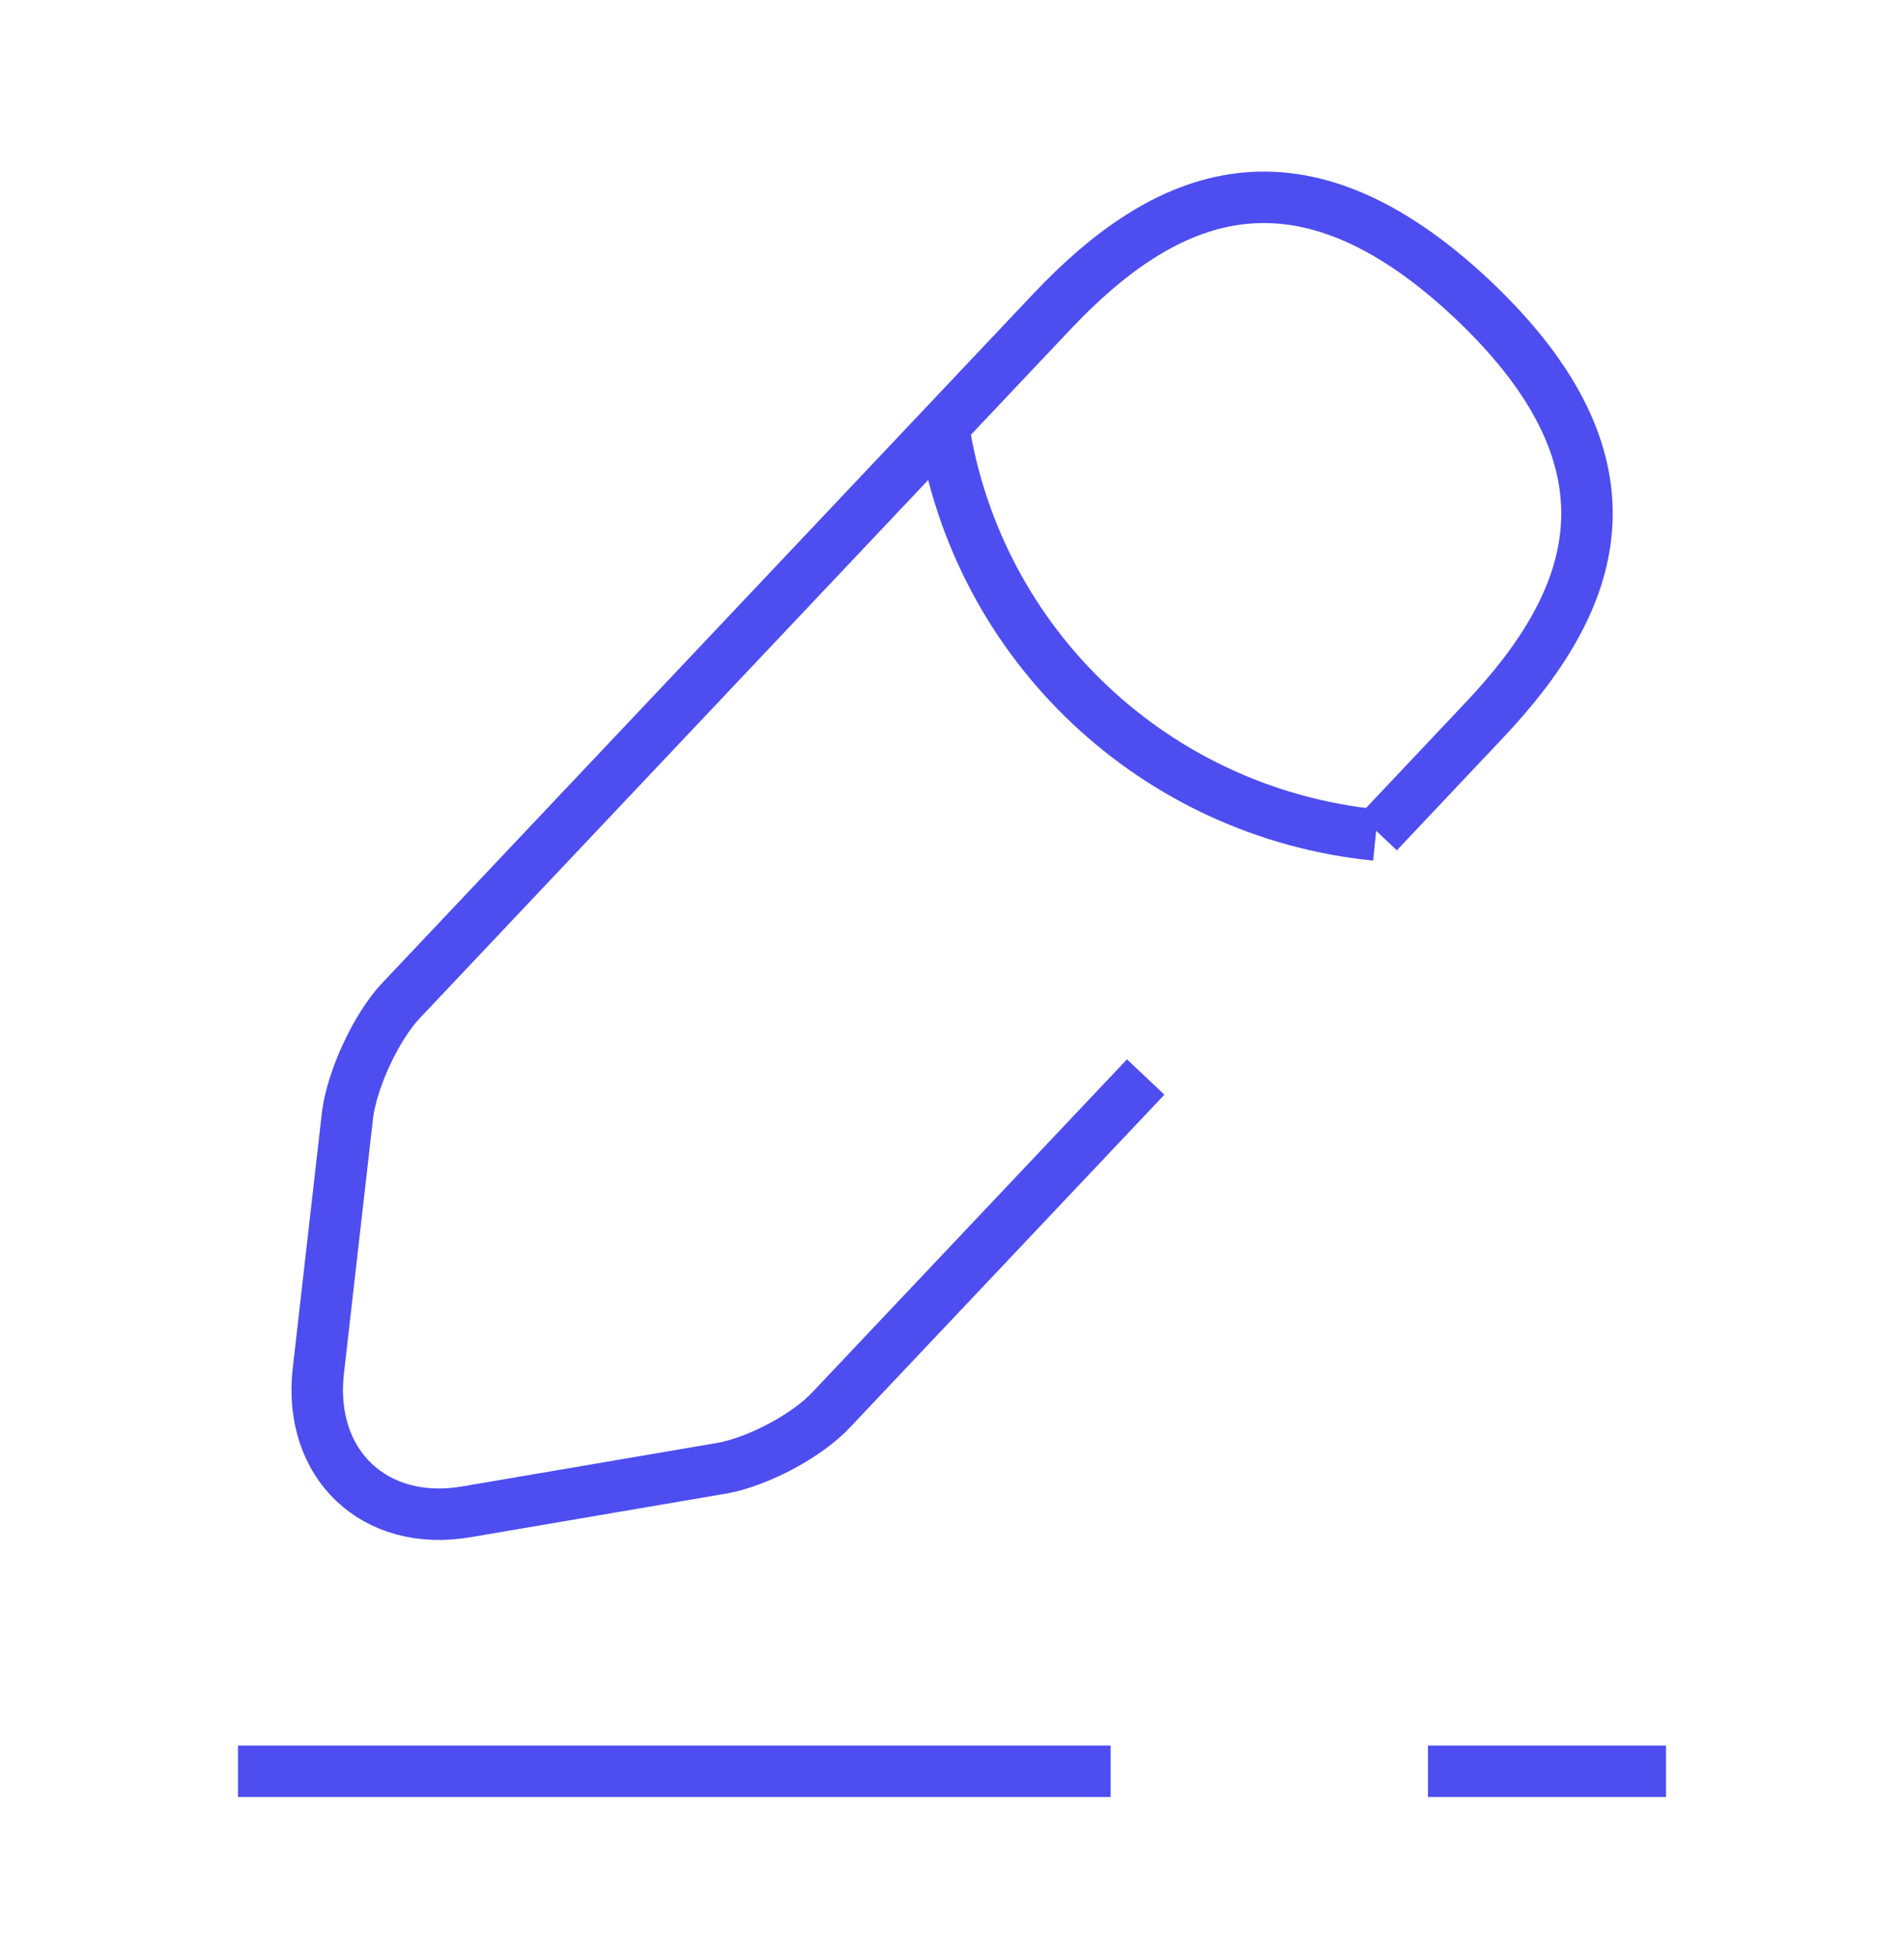<svg width="37" height="38" viewBox="0 0 37 38" fill="none" xmlns="http://www.w3.org/2000/svg">
    <path d="M26.781 16.179L28.847 13.99C31.036 11.677 32.023 9.041 28.616 5.819C25.209 2.612 22.634 3.738 20.445 6.05L7.788 19.447C7.31 19.956 6.847 20.958 6.755 21.652L6.185 26.647C5.984 28.451 7.279 29.684 9.067 29.375L14.032 28.528C14.725 28.404 15.697 27.895 16.174 27.371L22.264 20.927"
          stroke="#4D4DF0" strokeWidth="2.769" stroke-miterlimit="10" strokeLinecap="round"
          strokeLinejoin="round"/>
    <path d="M18.332 8.285C18.995 12.54 22.448 15.793 26.734 16.225" stroke="#4D4DF0" strokeWidth="1.385"
          stroke-miterlimit="10" strokeLinecap="round" strokeLinejoin="round"/>
    <path d="M4.625 34.417H21.583" stroke="#4D4DF0" strokeWidth="2.769" stroke-miterlimit="10"
          strokeLinecap="round" strokeLinejoin="round"/>
    <path d="M27.75 34.417H32.375" stroke="#4D4DF0" strokeWidth="2.769" stroke-miterlimit="10"
          strokeLinecap="round" strokeLinejoin="round"/>
</svg>
